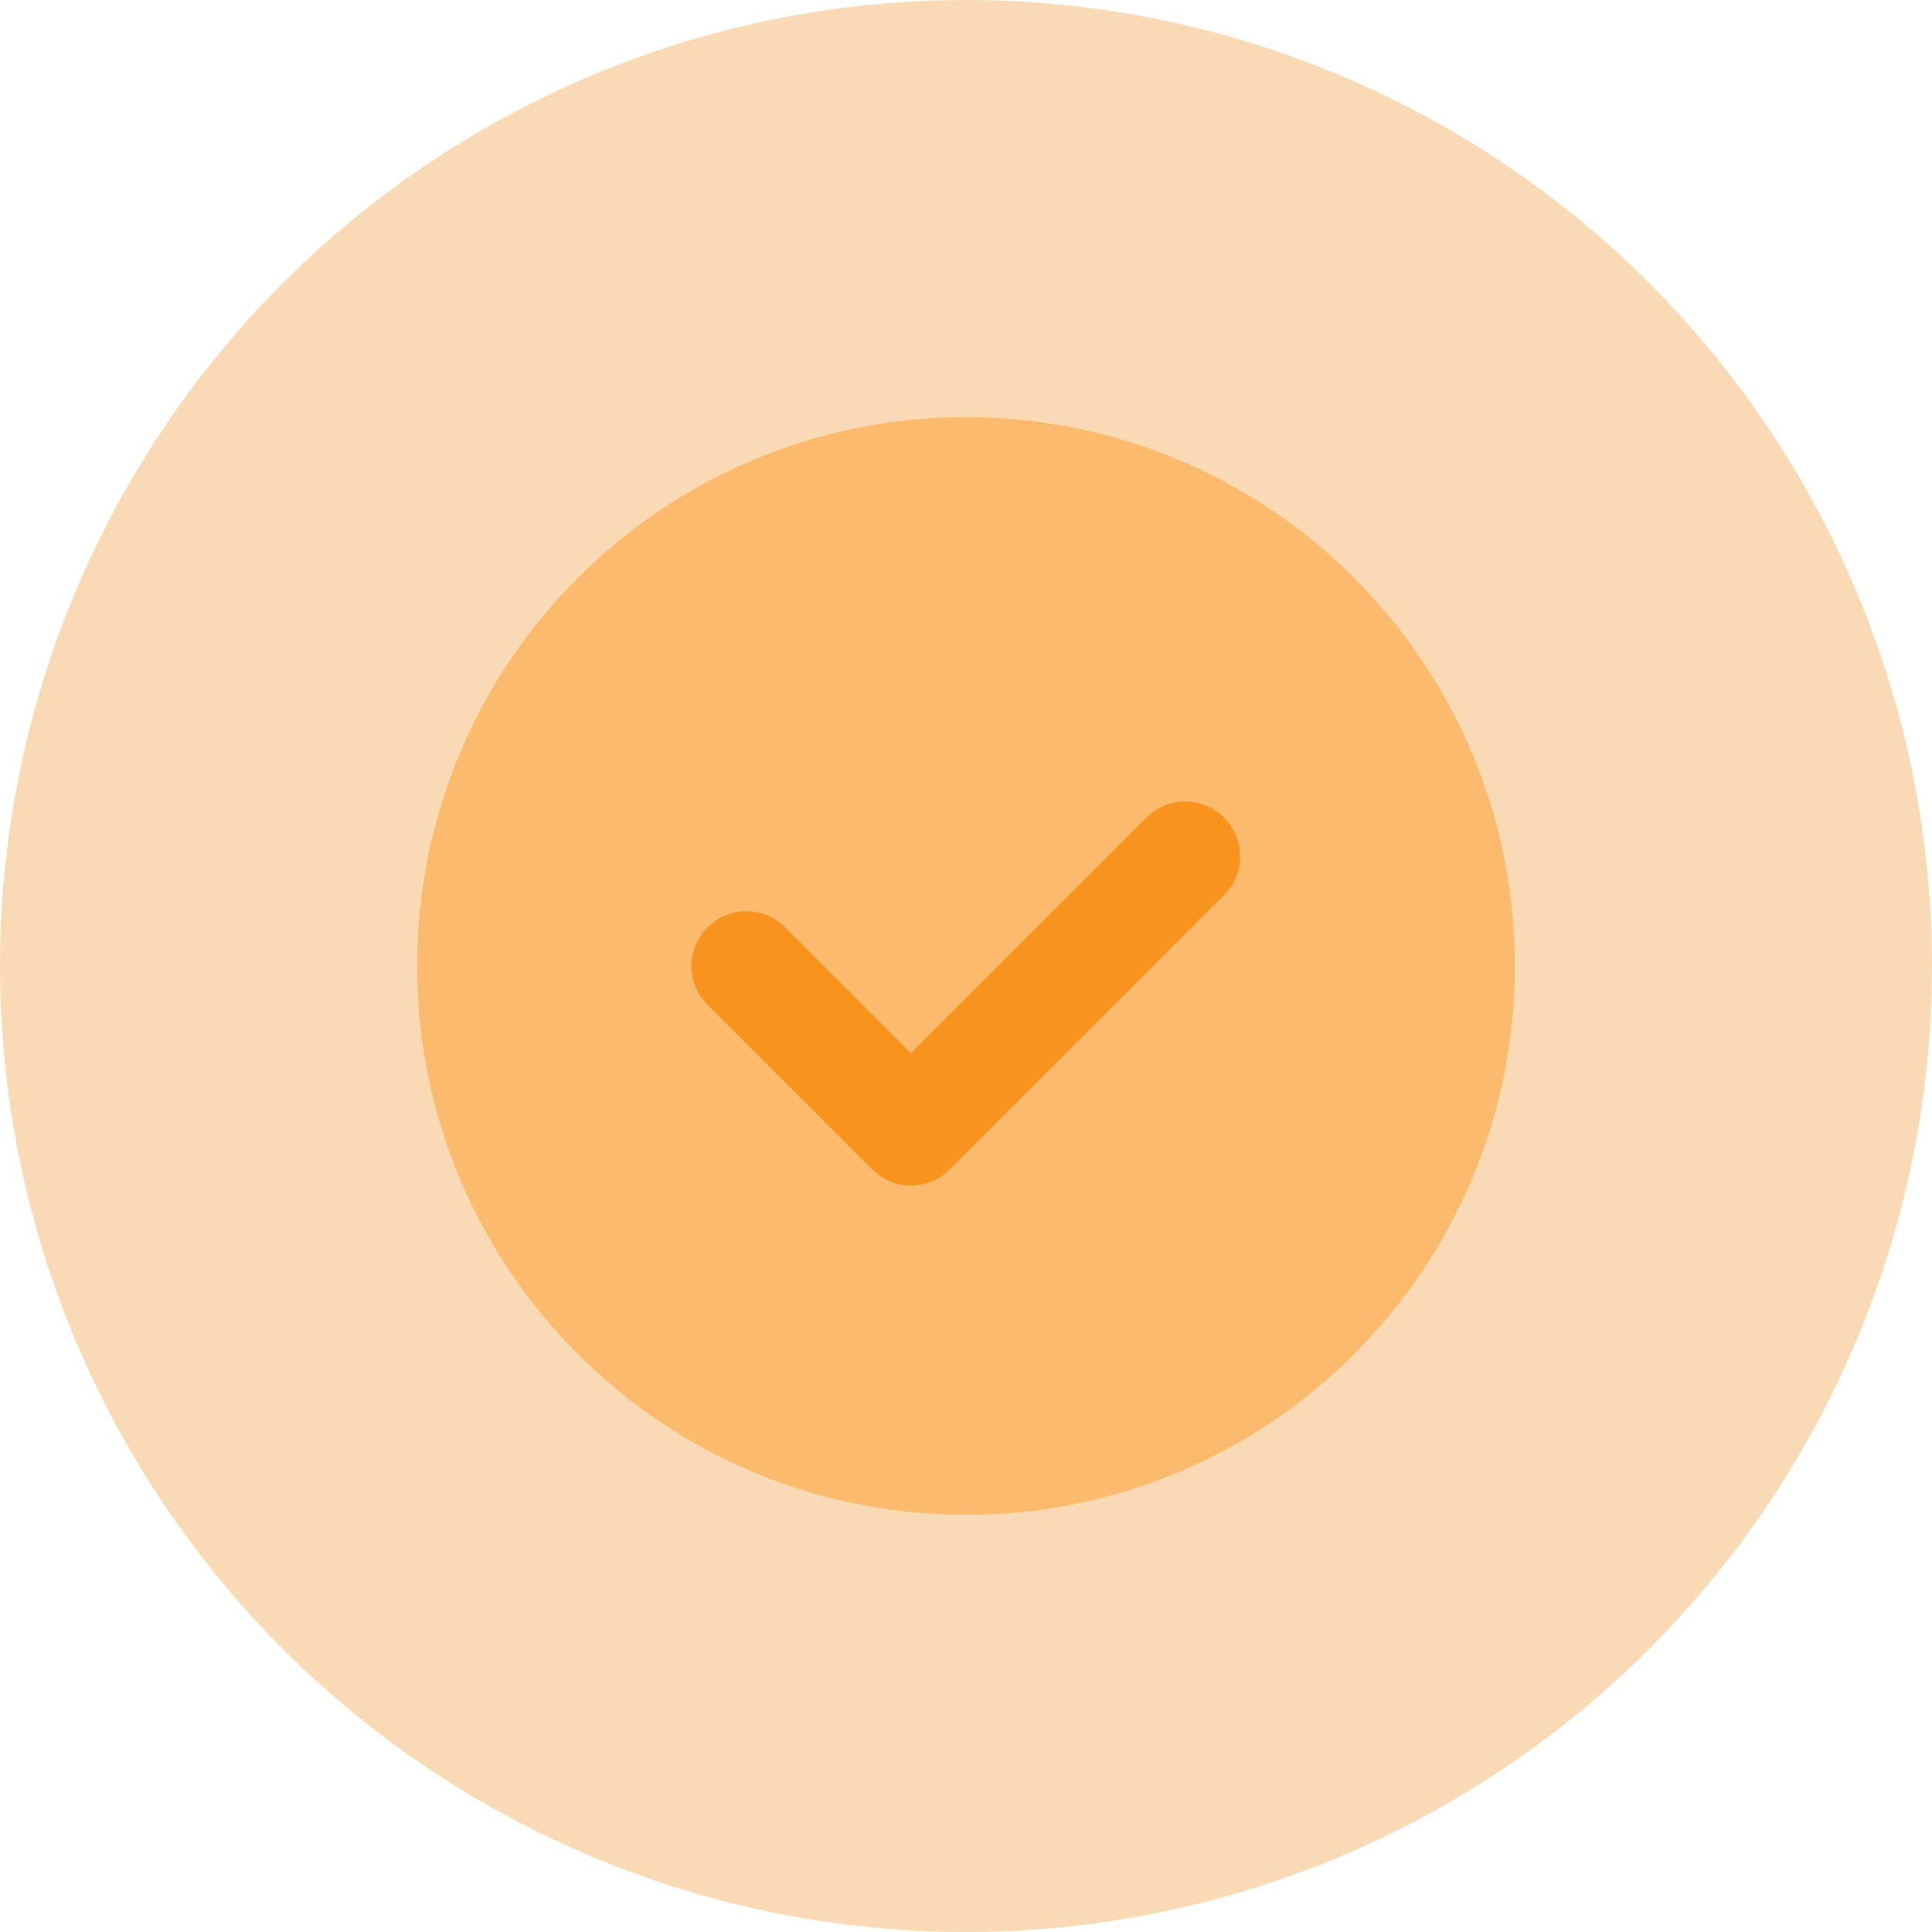 <?xml version="1.0" encoding="UTF-8"?>
<svg id="Layer_1" data-name="Layer 1" xmlns="http://www.w3.org/2000/svg" viewBox="0 0 88 88">
  <defs>
    <style>
      .cls-1 {
        fill: #fadab4;
      }

      .cls-1, .cls-2, .cls-3 {
        stroke-width: 0px;
      }

      .cls-2 {
        fill: #fcba6d;
      }

      .cls-3 {
        fill: #f7931e;
      }
    </style>
  </defs>
  <circle class="cls-1" cx="44" cy="44" r="44"/>
  <path class="cls-2" d="m44,69c13.81,0,25-11.19,25-25s-11.19-25-25-25-25,11.19-25,25,11.19,25,25,25Z"/>
  <path class="cls-3" d="m41.5,54c-.64,0-1.28-.24-1.77-.73l-7.5-7.5c-.98-.98-.98-2.56,0-3.53.98-.98,2.56-.98,3.53,0l5.73,5.73,10.73-10.73c.98-.98,2.56-.98,3.53,0,.98.98.98,2.56,0,3.53l-12.5,12.5c-.49.49-1.13.73-1.77.73Z"/>
</svg>